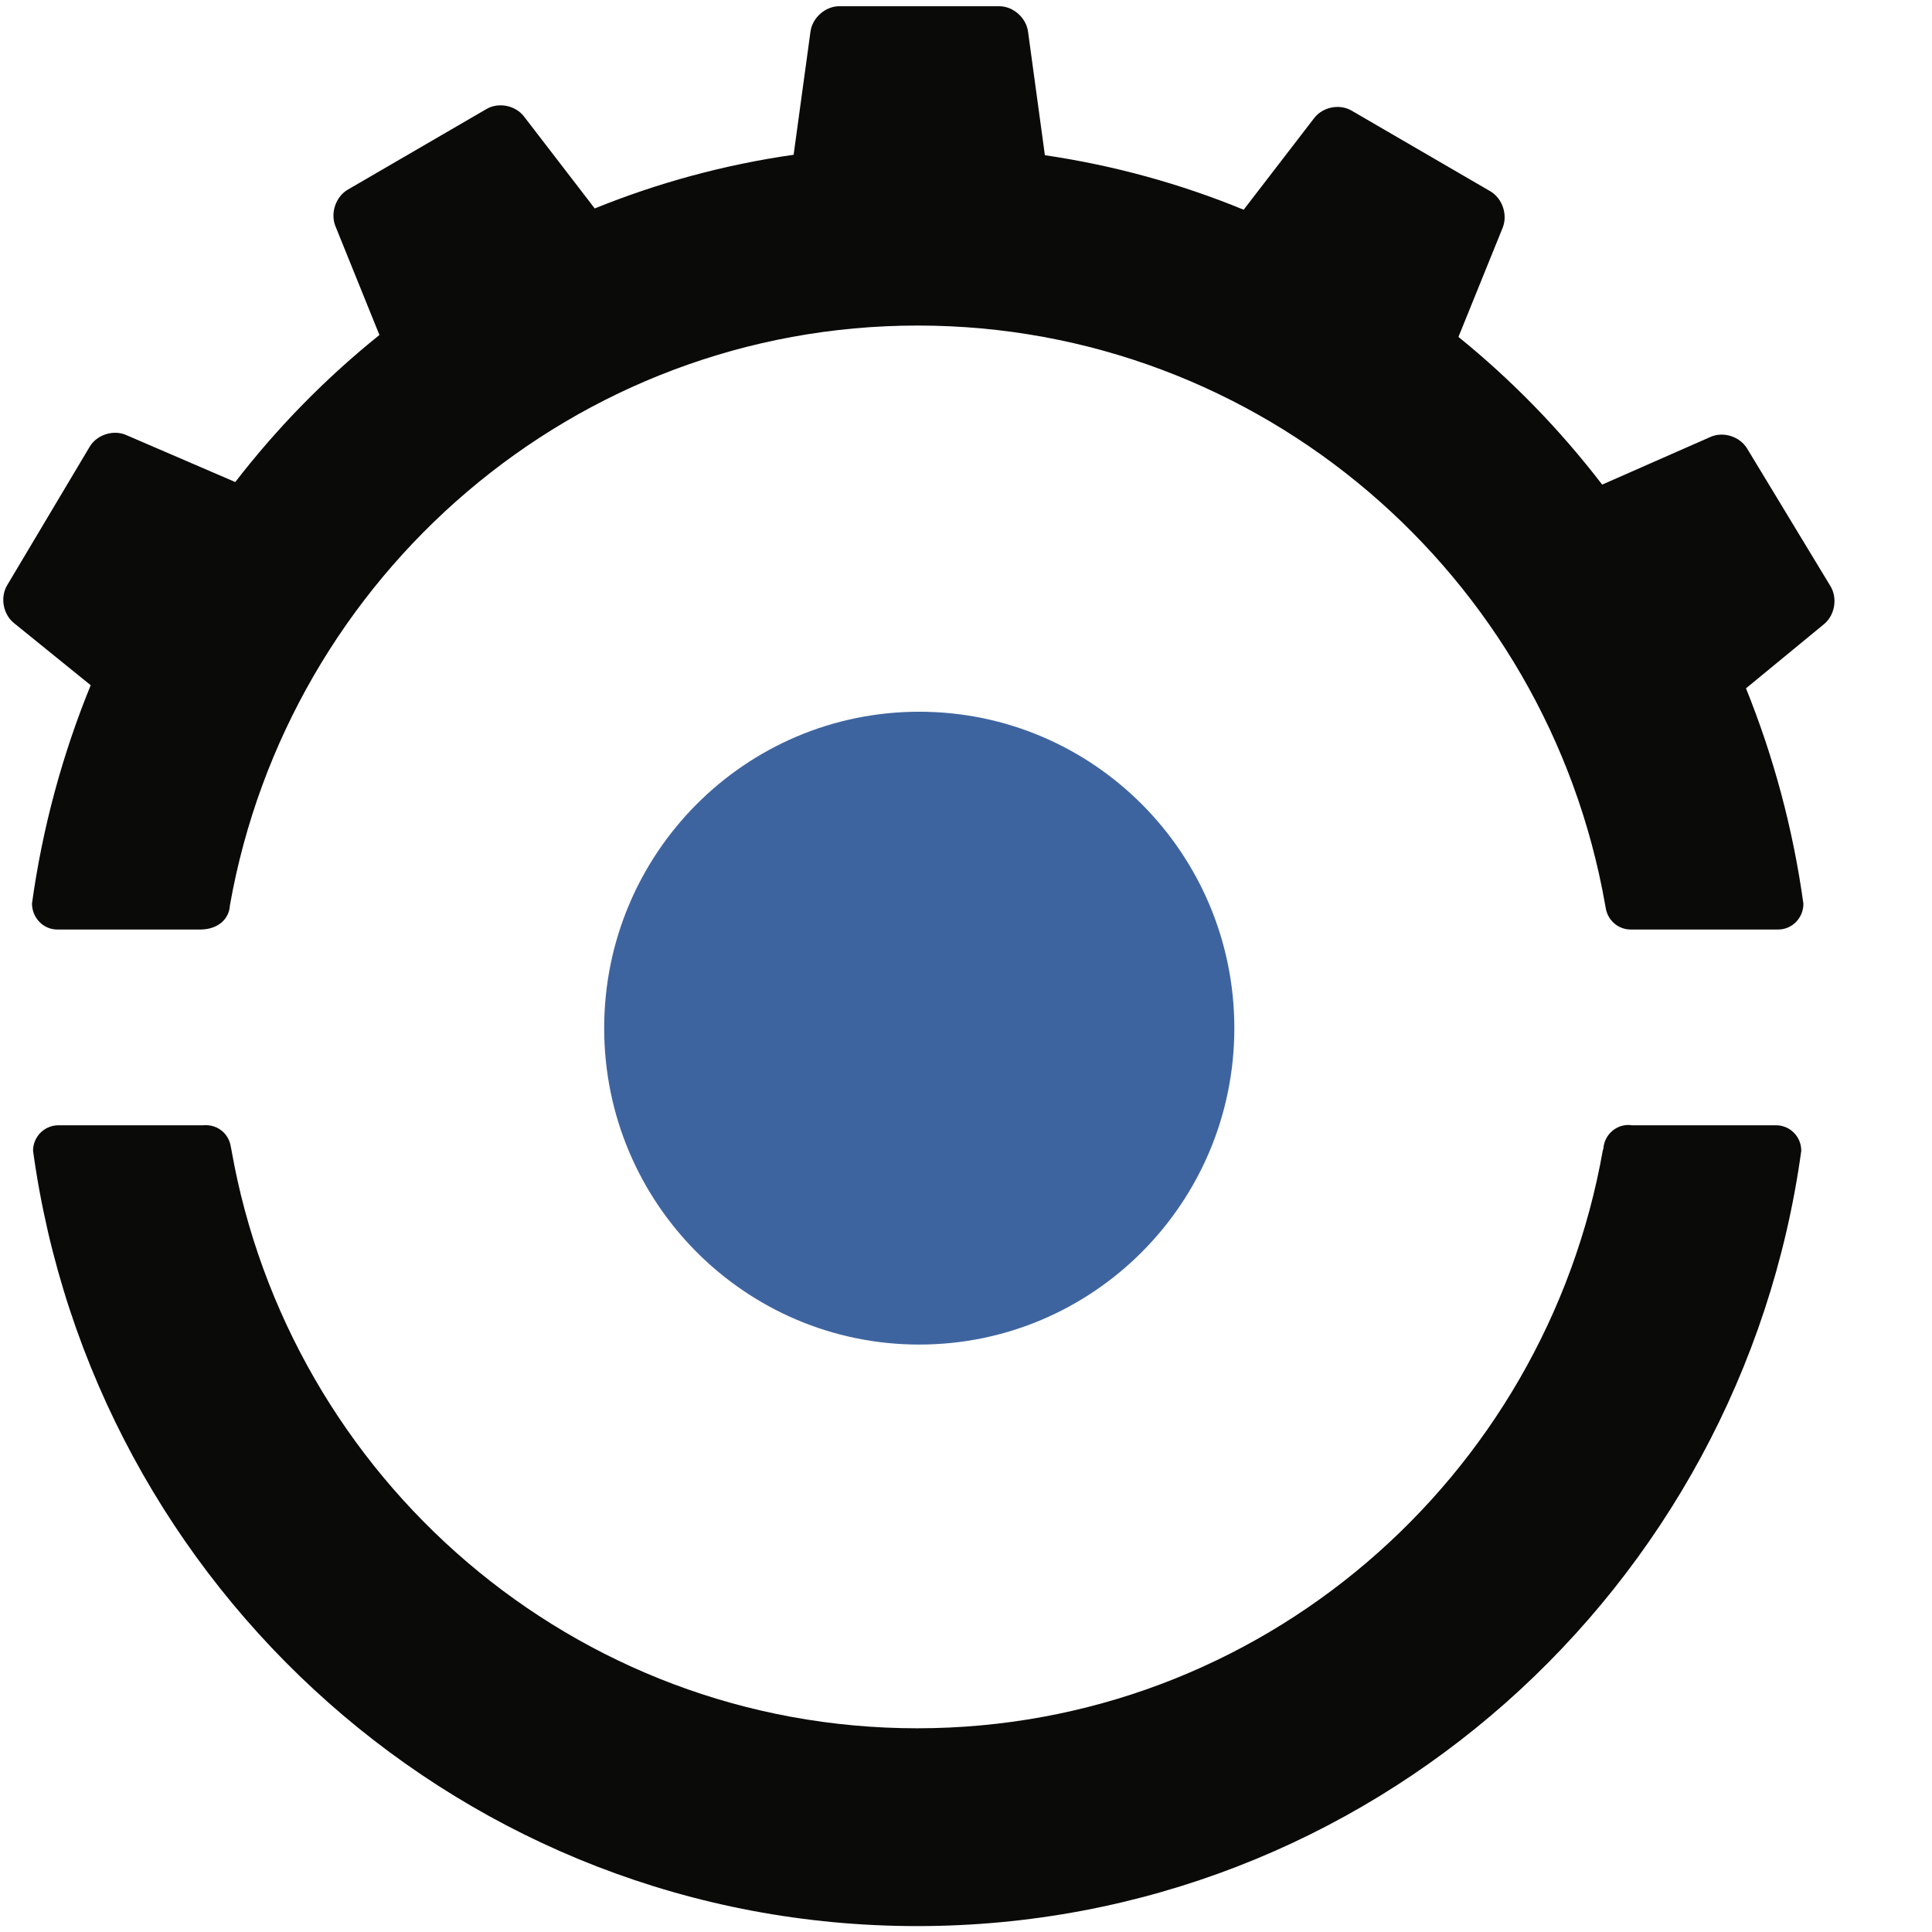 <?xml version="1.0" encoding="UTF-8" standalone="no"?>
<svg width="18px" height="18px" viewBox="0 0 18 18" version="1.1" xmlns="http://www.w3.org/2000/svg" xmlns:xlink="http://www.w3.org/1999/xlink">
    <!-- Generator: Sketch 39.1 (31720) - http://www.bohemiancoding.com/sketch -->
    <title>runscope</title>
    <desc>Created with Sketch.</desc>
    <defs></defs>
    <g id="Master-file_app-store" stroke="none" stroke-width="1" fill="none" fill-rule="evenodd">
        <g id="Logos-18x18-svg-" transform="translate(-949, -86)">
            <g id="Runscope" transform="translate(949, 86)">
                <g id="runscope">
                    <g id="Group">
                        <path d="M14.954,8.426 L14.962,8.469 C14.983,8.577 15.078,8.66 15.192,8.66 C15.203,8.66 16.571,8.66 16.571,8.66 C16.7,8.658 16.802,8.55 16.802,8.42 C16.705,7.719 16.523,7.047 16.267,6.413 L16.994,5.815 C17.095,5.732 17.122,5.573 17.054,5.461 L16.277,4.178 C16.209,4.067 16.057,4.018 15.938,4.07 L14.927,4.515 C14.536,4.005 14.087,3.543 13.588,3.139 L14,2.122 C14.049,2 13.997,1.848 13.885,1.782 L12.593,1.031 C12.481,0.965 12.324,0.996 12.244,1.1 L11.587,1.954 C11.001,1.713 10.38,1.541 9.735,1.446 L9.578,0.295 C9.561,0.166 9.44,0.058 9.31,0.058 L7.819,0.058 C7.689,0.058 7.568,0.166 7.551,0.295 L7.394,1.442 C6.749,1.534 6.128,1.704 5.541,1.942 L4.881,1.084 C4.801,0.981 4.644,0.95 4.532,1.016 L3.24,1.767 C3.128,1.833 3.076,1.985 3.125,2.107 L3.535,3.121 C3.035,3.523 2.584,3.983 2.192,4.491 L1.173,4.052 C1.054,4.001 0.901,4.051 0.835,4.163 L0.067,5.452 C0,5.564 0.028,5.723 0.13,5.805 L0.845,6.384 C0.583,7.026 0.396,7.708 0.298,8.418 C0.298,8.549 0.401,8.658 0.529,8.66 L1.877,8.66 C2.039,8.655 2.136,8.557 2.142,8.435 C2.686,5.362 5.355,3.033 8.55,3.033 C11.75,3.033 14.414,5.362 14.954,8.426 L14.954,8.426 Z" id="Shape" fill="#0A0B09"></path>
                        <path d="M2.148,10.672 C2.127,10.563 2.033,10.483 1.918,10.483 C1.908,10.483 1.901,10.484 1.887,10.484 L1.887,10.484 L0.539,10.484 C0.411,10.487 0.308,10.592 0.308,10.721 L0.308,10.722 C0.869,14.803 4.342,17.945 8.545,17.945 L8.545,17.945 C12.748,17.945 16.221,14.803 16.782,10.722 L16.782,10.722 L16.782,10.721 C16.782,10.591 16.68,10.487 16.552,10.484 L15.203,10.484 C15.193,10.483 15.183,10.481 15.173,10.481 C15.046,10.481 14.944,10.581 14.938,10.706 C14.937,10.709 14.935,10.71 14.934,10.712 C14.394,13.776 11.74,16.102 8.545,16.102 L8.545,16.102 C5.35,16.102 2.695,13.776 2.156,10.712 L2.148,10.672" id="Shape" fill="#0A0B09"></path>
                        <path d="M11.5,9.579 C11.5,7.951 10.185,6.631 8.564,6.631 C6.943,6.631 5.629,7.951 5.629,9.579 C5.629,11.207 6.943,12.527 8.564,12.527 C10.185,12.527 11.5,11.207 11.5,9.579" id="Shape" fill="#3E64A0"></path>
                    </g>
                </g>
            </g>
        </g>
    </g>
</svg>
